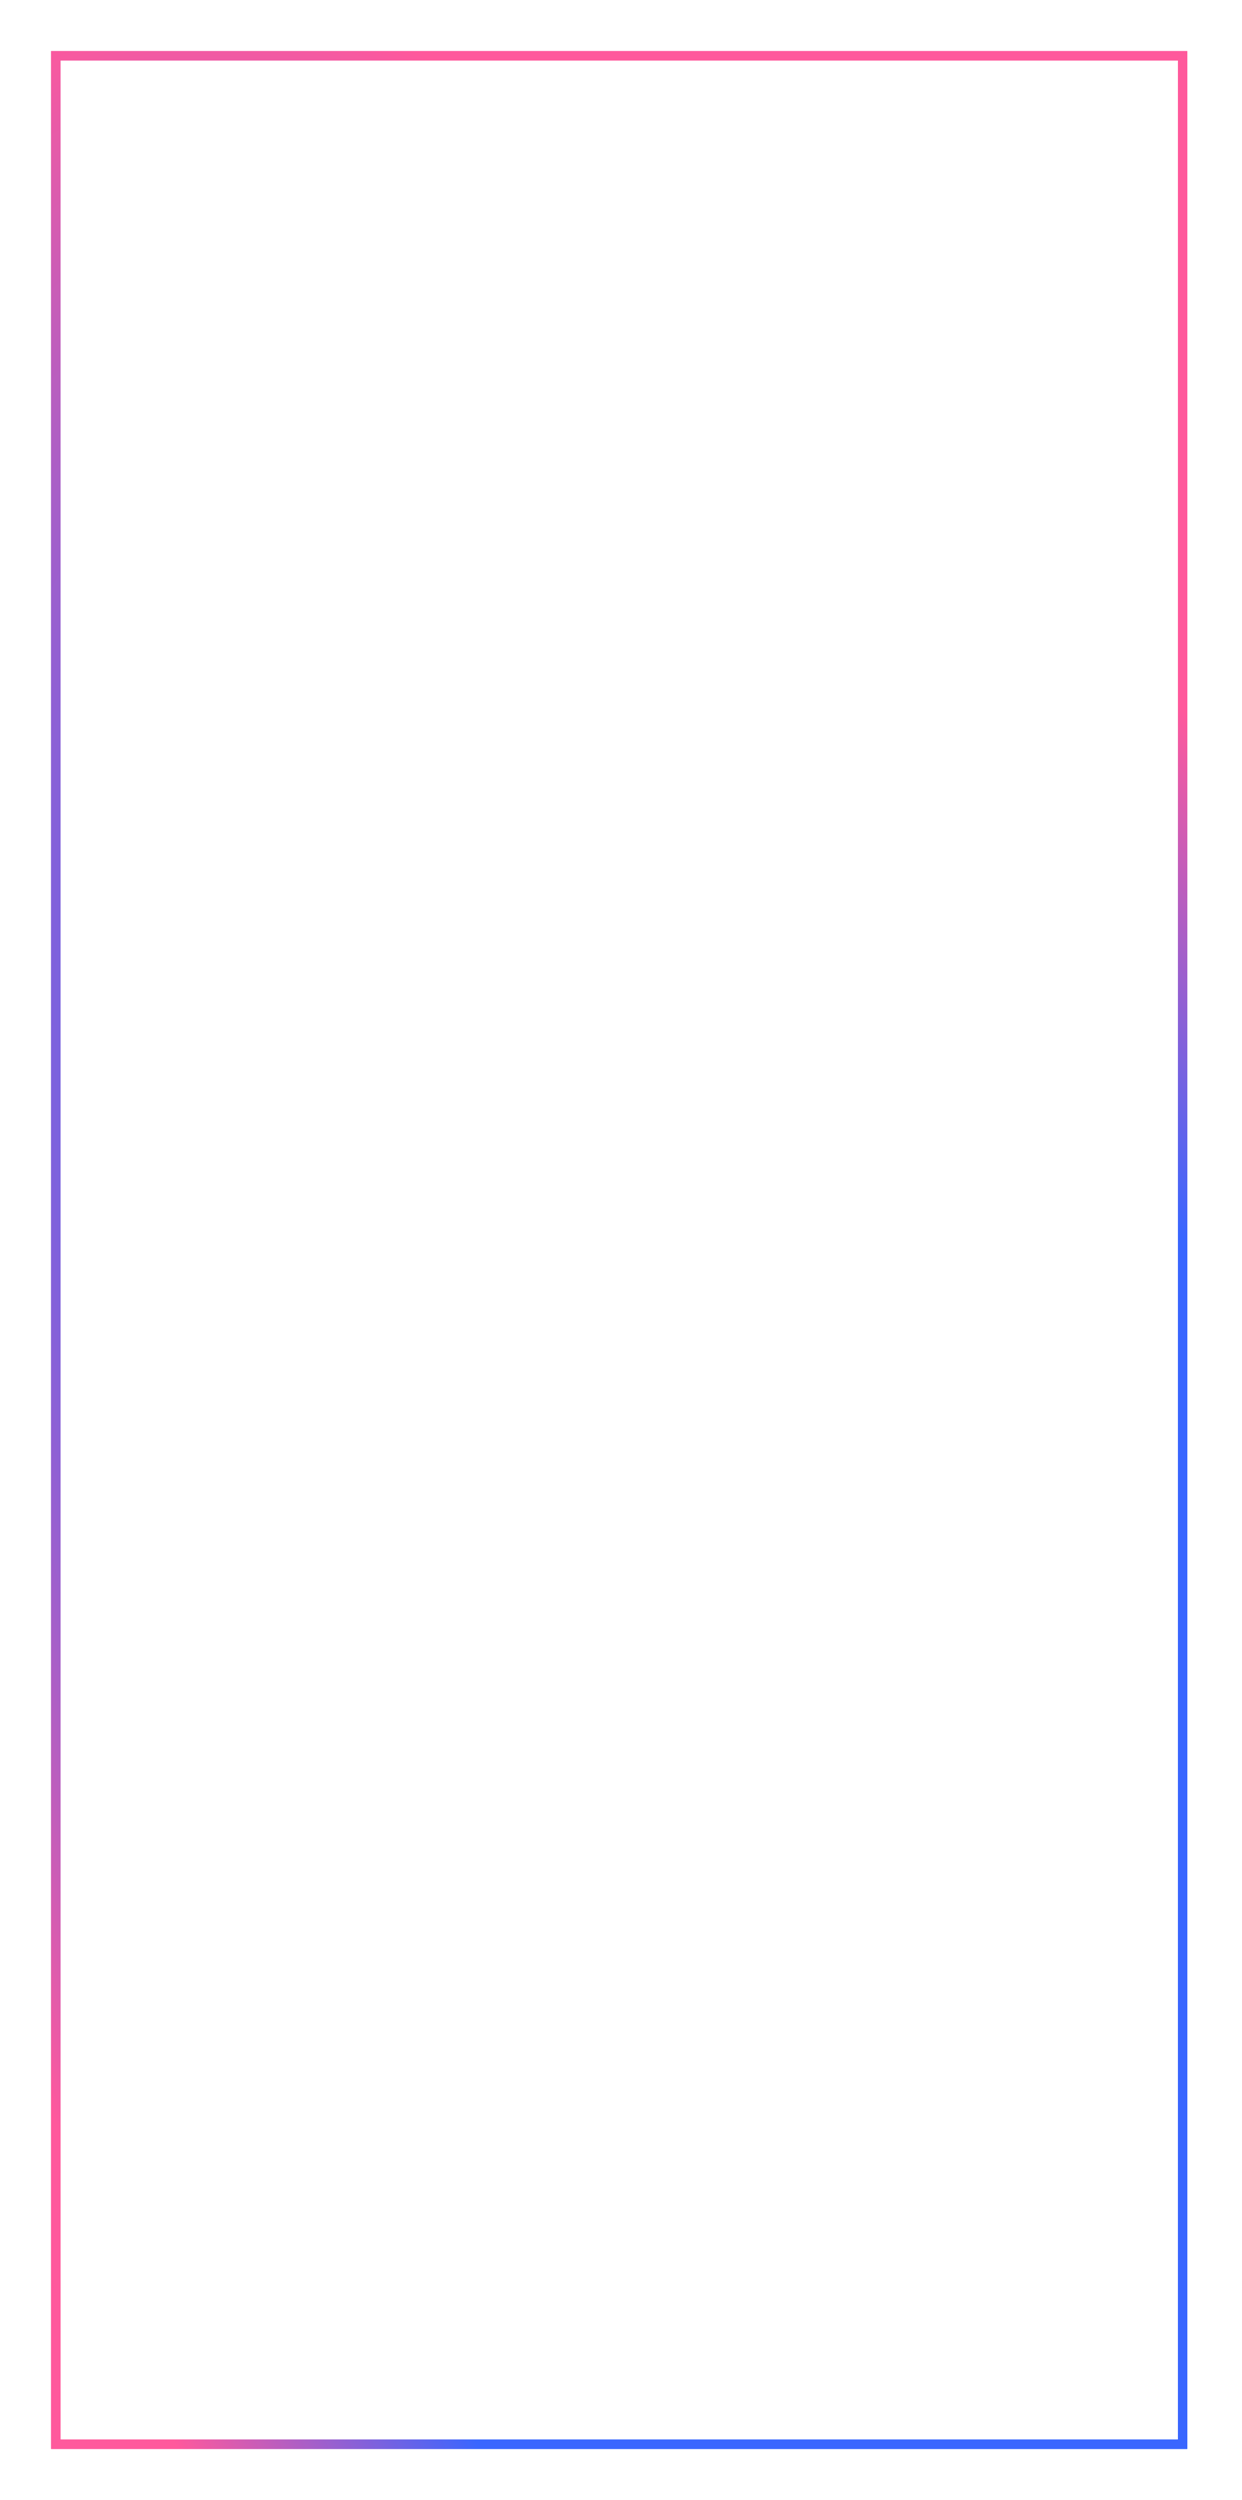 <svg fill="none" height="314" viewBox="0 0 156 314" width="156" xmlns="http://www.w3.org/2000/svg" xmlns:xlink="http://www.w3.org/1999/xlink"><filter id="a" color-interpolation-filters="sRGB" filterUnits="userSpaceOnUse" height="304.252" width="145.793" x="4.874" y="4.874"><feFlood flood-opacity="0" result="BackgroundImageFix"/><feBlend in="SourceGraphic" in2="BackgroundImageFix" mode="normal" result="shape"/><feGaussianBlur result="effect1_foregroundBlur_527:4112" stdDeviation=".773"/></filter><filter id="b" color-interpolation-filters="sRGB" filterUnits="userSpaceOnUse" height="307.345" width="148.886" x="3.327" y="3.328"><feFlood flood-opacity="0" result="BackgroundImageFix"/><feBlend in="SourceGraphic" in2="BackgroundImageFix" mode="normal" result="shape"/><feGaussianBlur result="effect1_foregroundBlur_527:4112" stdDeviation="1.546"/></filter><filter id="c" color-interpolation-filters="sRGB" filterUnits="userSpaceOnUse" height="313.53" width="155.071" x=".235" y=".235"><feFlood flood-opacity="0" result="BackgroundImageFix"/><feBlend in="SourceGraphic" in2="BackgroundImageFix" mode="normal" result="shape"/><feGaussianBlur result="effect1_foregroundBlur_527:4112" stdDeviation="3.093"/></filter><radialGradient id="d" cx="0" cy="0" gradientTransform="matrix(-141.54 -300 103.712 -48.931 148.541 307)" gradientUnits="userSpaceOnUse" r="1"><stop offset=".698" stop-color="#3966ff"/><stop offset="1" stop-color="#ff599c"/></radialGradient><g filter="url(#a)"><path d="m148.541 7v300h-141.541l0-300z" stroke="url(#d)" stroke-width="1.16"/></g><g filter="url(#b)"><path d="m148.541 7v300h-141.541l0-300z" stroke="url(#d)" stroke-width="1.16"/></g><g filter="url(#c)"><path d="m148.541 7v300h-141.541l0-300z" stroke="url(#d)" stroke-width="1.16"/></g><path d="m148.541 7v300h-141.541l0-300z" stroke="url(#d)" stroke-width="1.16"/></svg>